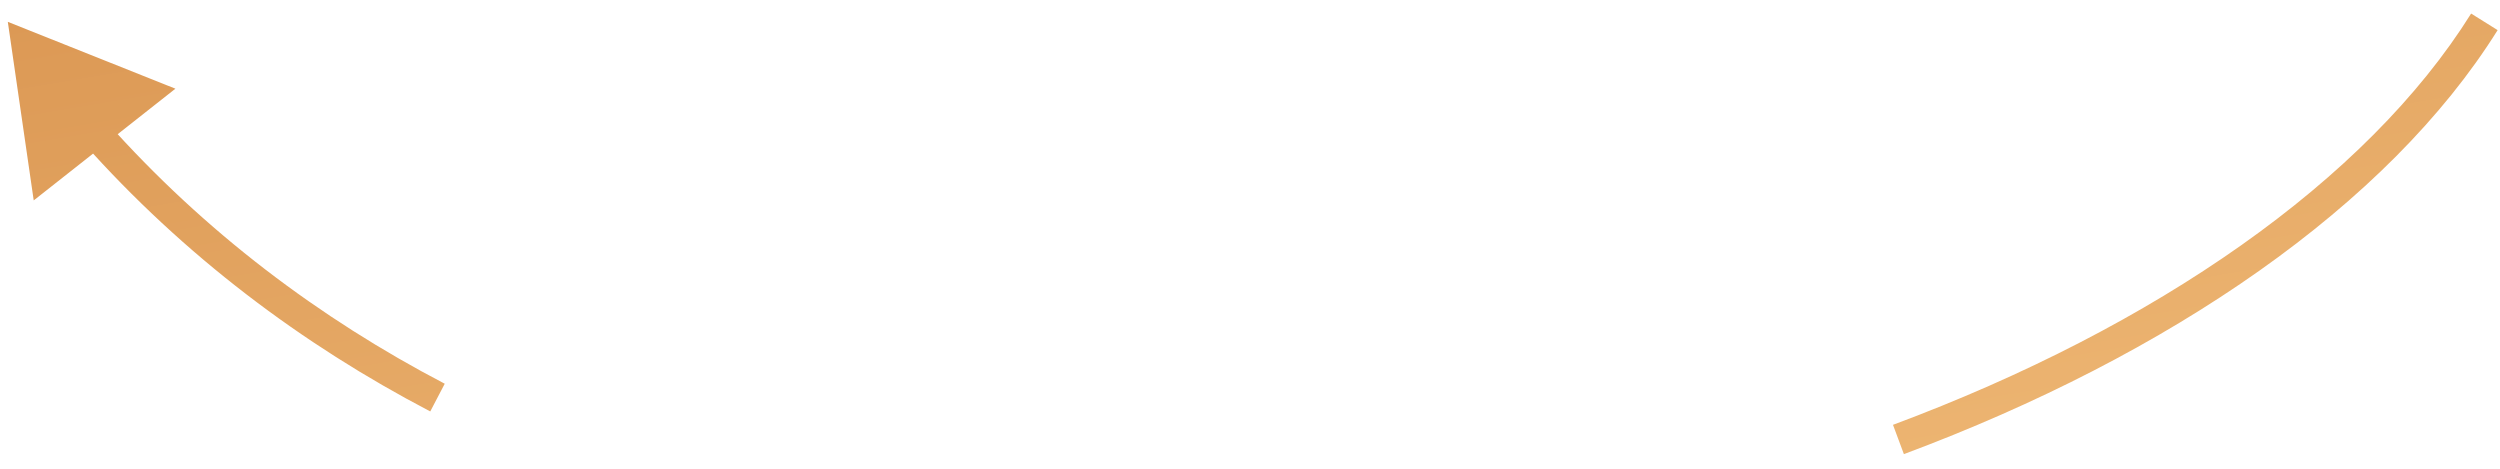 <?xml version="1.0" encoding="UTF-8"?> <svg xmlns="http://www.w3.org/2000/svg" width="160" height="30" viewBox="0 0 160 30" fill="none"><path d="M0.5 1.398L2.158 12.826L11.226 5.676L0.5 1.398ZM158.152 0.868C151.469 11.561 137.954 20.928 121.151 27.189L121.849 29.064C138.864 22.723 152.838 13.144 159.848 1.928L158.152 0.868ZM28.463 24.559C20.43 20.363 13.086 14.836 6.819 7.8L5.325 9.13C11.765 16.361 19.307 22.033 27.537 26.332L28.463 24.559Z" fill="url(#paint0_linear_440_8871)"></path><defs><linearGradient id="paint0_linear_440_8871" x1="159" y1="28.127" x2="150.181" y2="-23.97" gradientUnits="userSpaceOnUse"><stop stop-color="#EEB774"></stop><stop offset="1" stop-color="#DC9955"></stop></linearGradient></defs></svg> 
